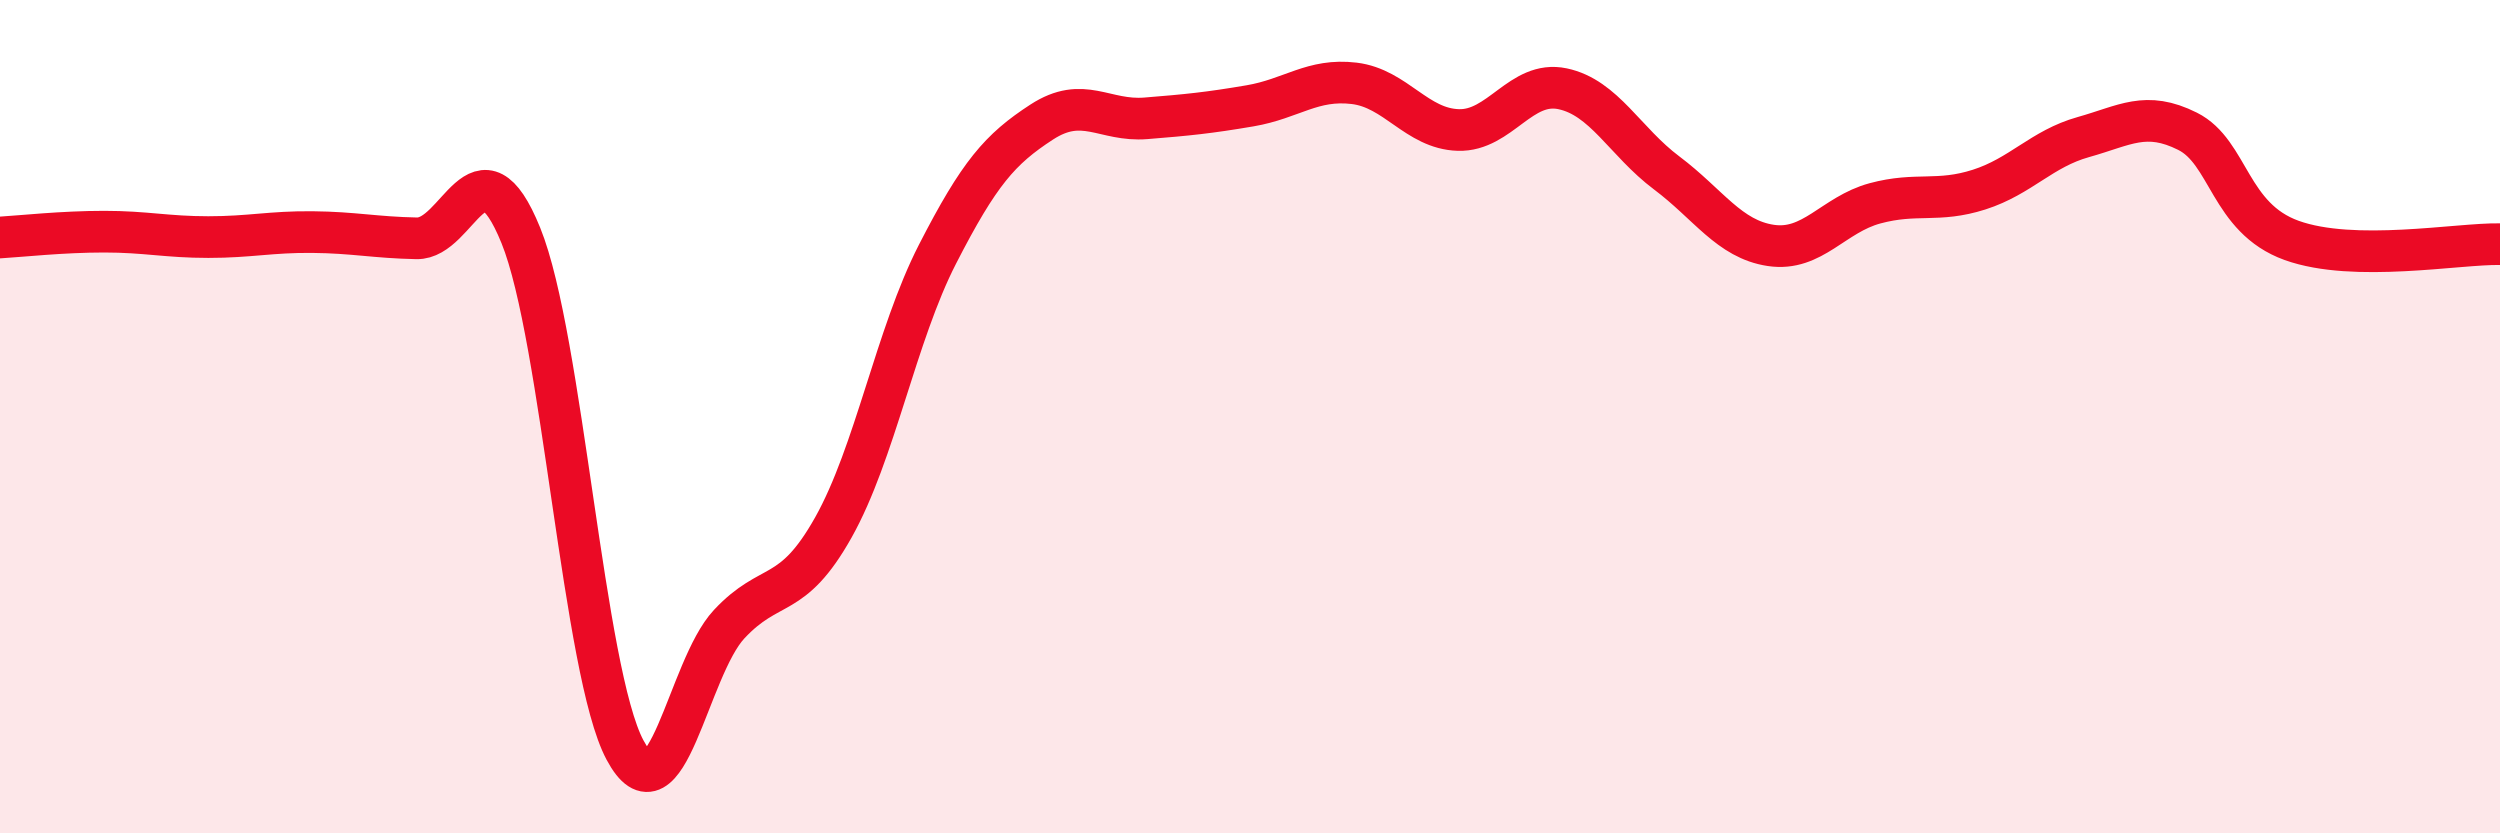 
    <svg width="60" height="20" viewBox="0 0 60 20" xmlns="http://www.w3.org/2000/svg">
      <path
        d="M 0,5.7 C 0.5,5.67 1.5,5.56 2.5,5.56 C 3.5,5.56 4,5.69 5,5.69 C 6,5.69 6.5,5.56 7.5,5.57 C 8.5,5.58 9,5.7 10,5.72 C 11,5.74 11.5,3.19 12.5,5.65 C 13.5,8.11 14,16.13 15,18 C 16,19.87 16.5,16.05 17.5,14.98 C 18.5,13.91 19,14.44 20,12.66 C 21,10.88 21.5,8.05 22.5,6.1 C 23.5,4.15 24,3.58 25,2.93 C 26,2.28 26.5,2.92 27.5,2.84 C 28.5,2.76 29,2.71 30,2.54 C 31,2.37 31.5,1.88 32.5,2 C 33.5,2.12 34,3.09 35,3.12 C 36,3.15 36.5,1.92 37.5,2.13 C 38.5,2.34 39,3.4 40,4.15 C 41,4.9 41.5,5.74 42.5,5.89 C 43.5,6.04 44,5.15 45,4.88 C 46,4.61 46.5,4.87 47.5,4.55 C 48.5,4.23 49,3.57 50,3.29 C 51,3.01 51.5,2.65 52.5,3.15 C 53.5,3.65 53.5,5.23 55,5.77 C 56.5,6.31 59,5.84 60,5.86L60 20L0 20Z"
        fill="#EB0A25"
        opacity="0.1"
        stroke-linecap="round"
        stroke-linejoin="round"
      />
      <path
        d="M 0,5.7 C 0.5,5.67 1.5,5.56 2.5,5.56 C 3.5,5.56 4,5.69 5,5.69 C 6,5.69 6.5,5.56 7.5,5.57 C 8.5,5.58 9,5.7 10,5.72 C 11,5.74 11.5,3.19 12.5,5.65 C 13.5,8.11 14,16.13 15,18 C 16,19.87 16.5,16.05 17.5,14.98 C 18.5,13.91 19,14.44 20,12.66 C 21,10.88 21.5,8.05 22.5,6.1 C 23.5,4.15 24,3.58 25,2.93 C 26,2.28 26.5,2.92 27.5,2.84 C 28.5,2.76 29,2.71 30,2.54 C 31,2.37 31.5,1.88 32.5,2 C 33.5,2.12 34,3.09 35,3.12 C 36,3.15 36.5,1.92 37.5,2.13 C 38.5,2.34 39,3.4 40,4.15 C 41,4.9 41.5,5.74 42.5,5.89 C 43.5,6.04 44,5.15 45,4.88 C 46,4.61 46.5,4.87 47.5,4.55 C 48.5,4.23 49,3.57 50,3.29 C 51,3.01 51.5,2.65 52.5,3.15 C 53.5,3.65 53.5,5.23 55,5.77 C 56.5,6.31 59,5.84 60,5.86"
        stroke="#EB0A25"
        stroke-width="1"
        fill="none"
        stroke-linecap="round"
        stroke-linejoin="round"
      />
    </svg>
  